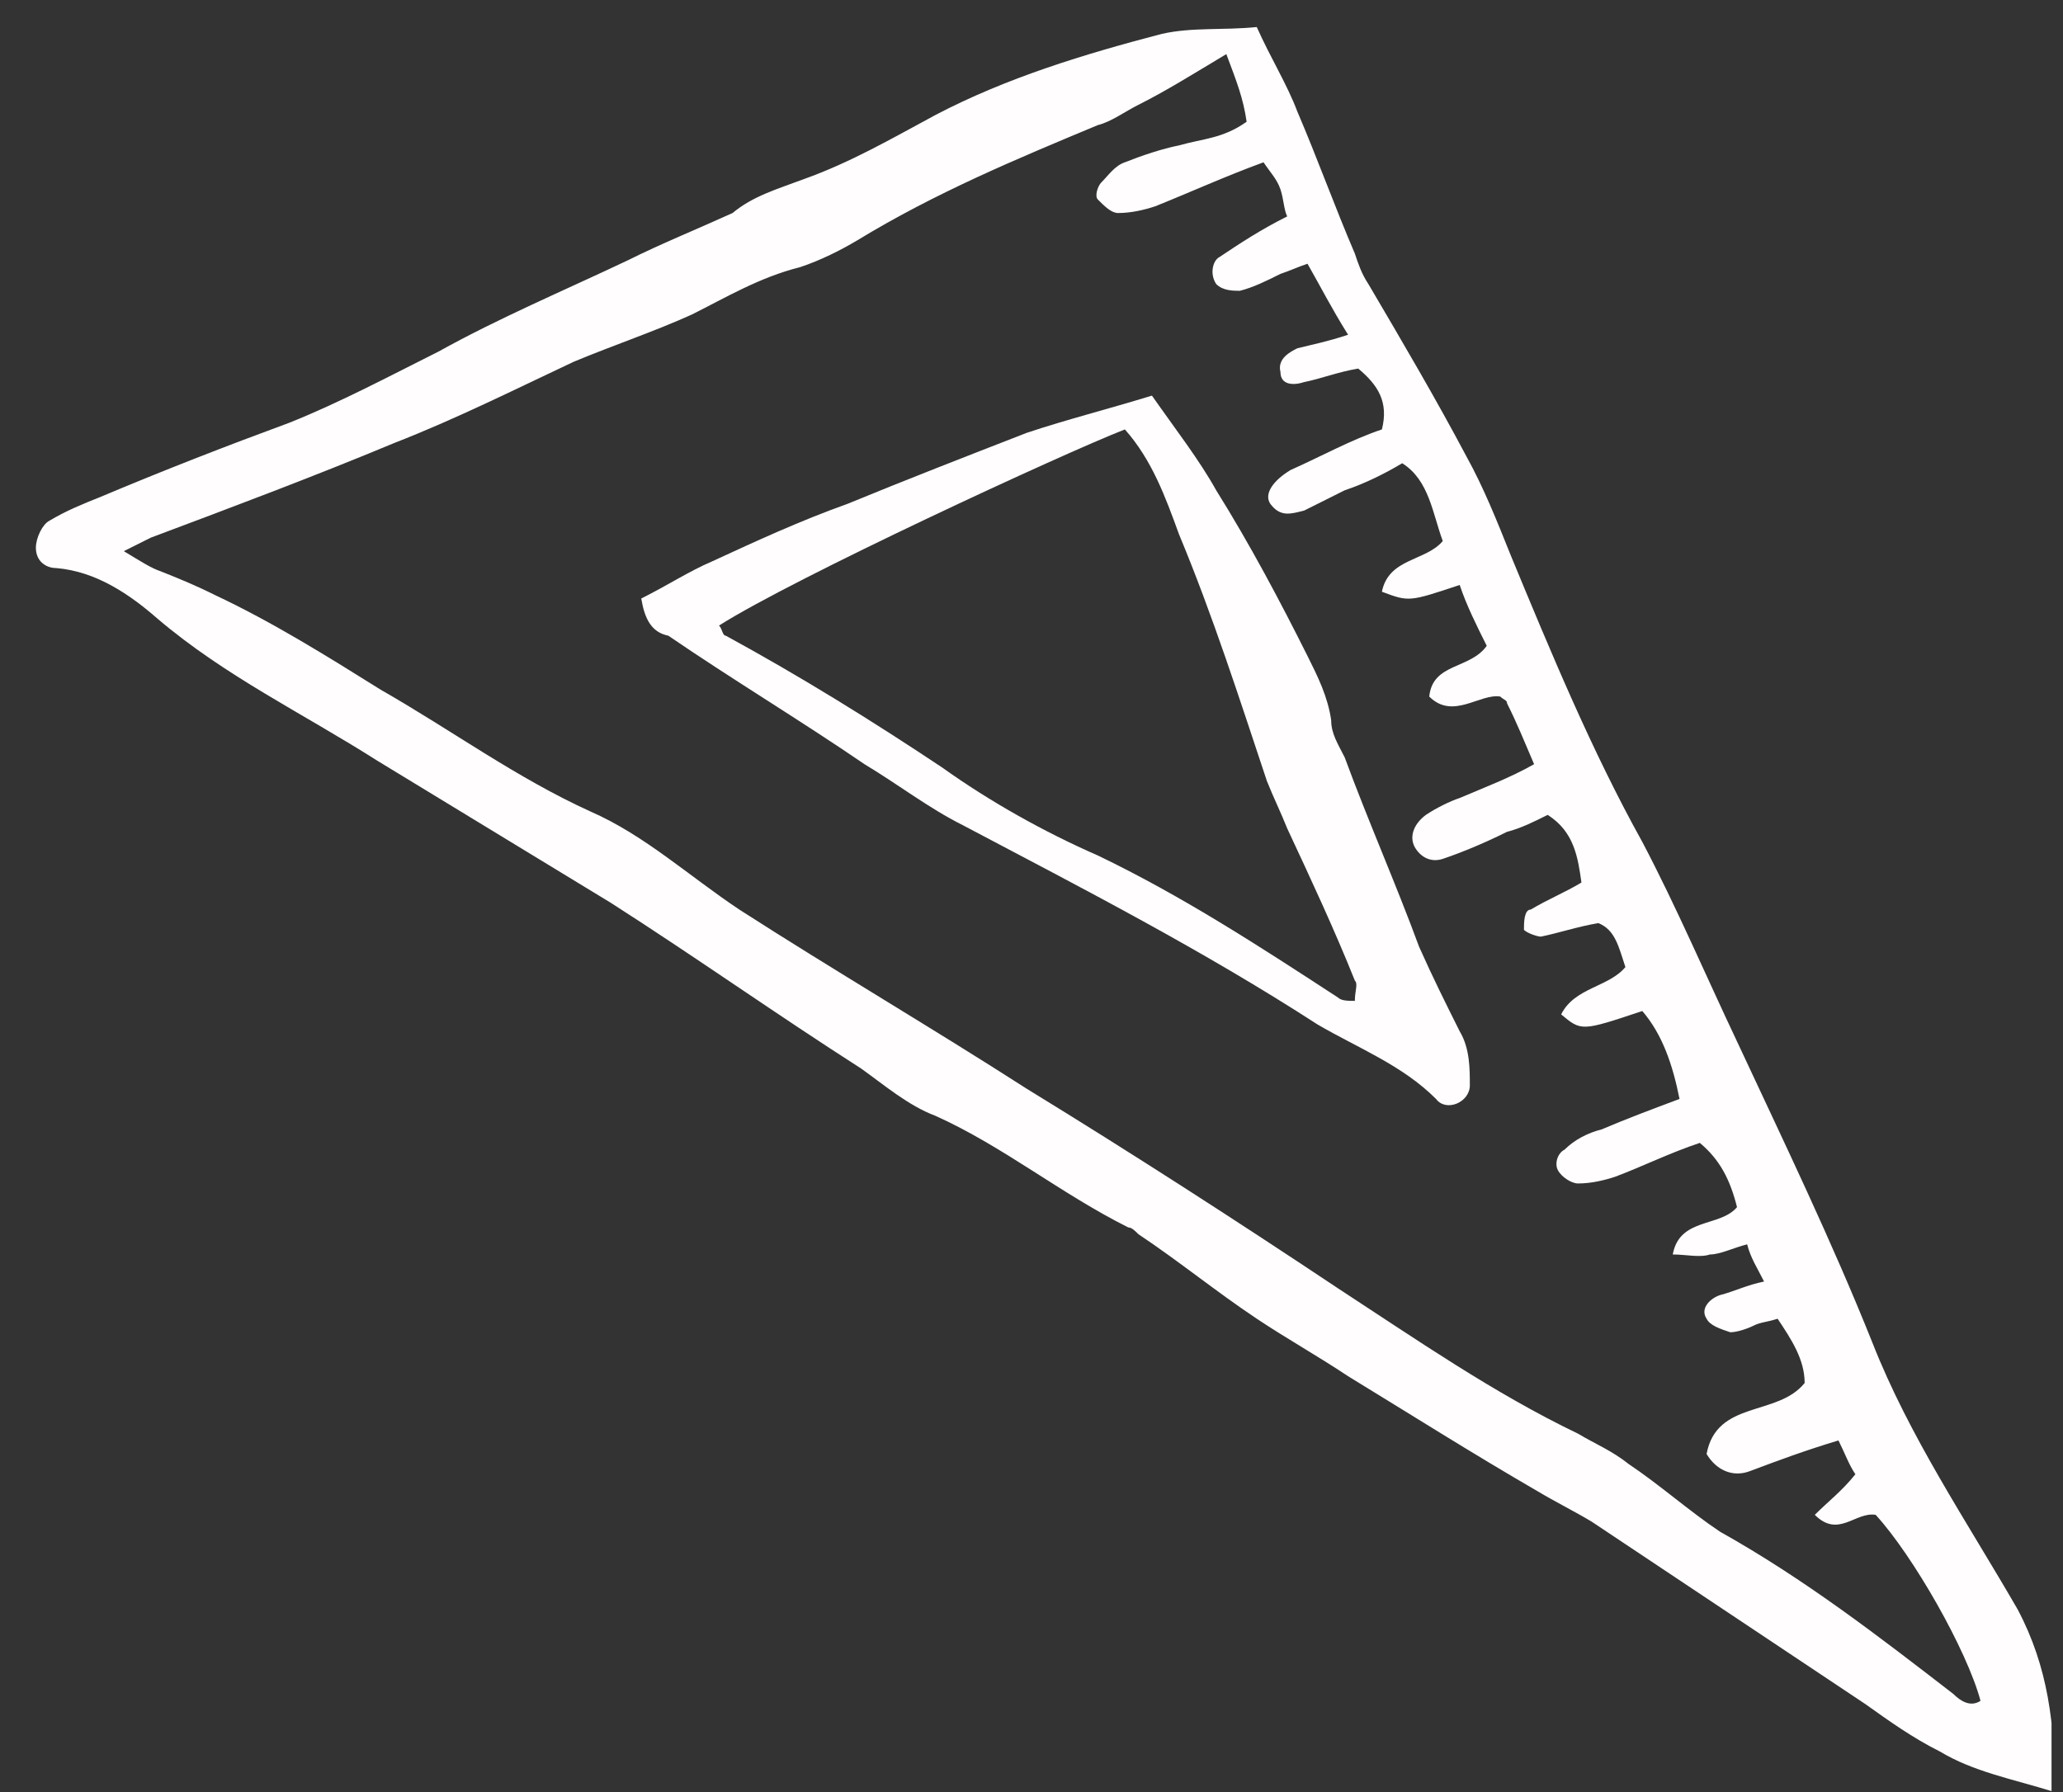 <svg width="61" height="53" viewBox="0 0 61 53" fill="none" xmlns="http://www.w3.org/2000/svg">
<rect x="0" y="0" width="61" height="53" fill="#333333" stroke="none"/>
<g clip-path="url(#clip0_315_18756)">
<path d="M37.161 0.8C37.561 1.7 38.061 2.5 38.361 3.3C38.961 4.7 39.461 6.1 40.061 7.5C40.161 7.8 40.261 8.1 40.461 8.4C41.461 10.1 42.461 11.8 43.361 13.5C43.861 14.4 44.261 15.4 44.661 16.4C45.861 19.3 47.061 22.2 48.561 24.9C49.561 26.8 50.461 28.9 51.361 30.8C52.761 33.8 54.161 36.7 55.361 39.7C56.461 42.5 58.161 45 59.661 47.6C60.561 49.3 60.761 51 60.761 53C59.461 52.6 58.361 52.4 57.361 51.8C56.561 51.4 55.861 50.9 55.161 50.4C52.461 48.6 49.761 46.8 47.061 45C46.561 44.7 45.961 44.4 45.461 44.1C43.561 43 41.661 41.8 39.861 40.7C38.961 40.1 38.061 39.6 37.161 39C35.961 38.2 34.861 37.3 33.661 36.5C33.561 36.4 33.461 36.3 33.361 36.3C31.361 35.3 29.661 33.9 27.661 33C26.861 32.7 26.161 32.1 25.461 31.6C22.961 30 20.561 28.3 18.061 26.7C15.761 25.3 13.461 23.9 11.161 22.5C8.961 21.1 6.661 20 4.661 18.3C3.861 17.6 2.861 16.9 1.661 16.8C1.361 16.8 1.061 16.6 1.061 16.2C1.061 15.9 1.261 15.5 1.461 15.4C1.961 15.1 2.461 14.9 2.961 14.7C4.861 13.9 6.661 13.2 8.561 12.5C10.061 11.9 11.561 11.1 12.961 10.4C14.761 9.4 16.661 8.6 18.561 7.7C19.561 7.2 20.561 6.8 21.661 6.3C22.261 5.8 22.961 5.6 23.761 5.3C25.161 4.8 26.361 4.1 27.661 3.4C29.761 2.3 32.061 1.6 34.361 1C35.261 0.8 36.161 0.9 37.161 0.8ZM36.261 1.6C35.261 2.2 34.461 2.7 33.661 3.1C33.261 3.3 32.861 3.6 32.461 3.7C30.061 4.7 27.661 5.7 25.361 7.1C24.861 7.4 24.261 7.7 23.661 7.9C22.461 8.2 21.461 8.8 20.461 9.3C19.361 9.8 18.161 10.2 16.961 10.7C15.261 11.5 13.461 12.4 11.661 13.1C9.261 14.1 6.861 15 4.461 15.9C4.261 16 4.061 16.1 3.661 16.3C4.161 16.6 4.461 16.8 4.761 16.9C5.261 17.1 5.761 17.3 6.361 17.6C8.061 18.4 9.661 19.4 11.261 20.4C13.361 21.6 15.261 23 17.461 24C19.061 24.7 20.361 25.9 21.861 26.9C24.661 28.7 27.561 30.4 30.361 32.2C33.461 34.1 36.561 36.1 39.561 38.1C41.861 39.6 44.161 41.2 46.661 42.4C47.161 42.7 47.661 42.9 48.161 43.3C49.061 43.9 49.961 44.7 50.861 45.3C53.361 46.7 55.561 48.4 57.761 50.1C57.961 50.3 58.261 50.5 58.561 50.3C58.161 48.8 56.561 46 55.461 44.8C54.861 44.7 54.361 45.5 53.661 44.8C54.061 44.4 54.461 44.1 54.861 43.6C54.661 43.3 54.561 43 54.361 42.6C53.361 42.9 52.561 43.2 51.761 43.5C51.261 43.7 50.761 43.5 50.461 43C50.761 41.4 52.561 41.9 53.361 40.9C53.361 40.2 52.961 39.6 52.561 39C52.261 39.1 52.061 39.1 51.861 39.2C51.661 39.3 51.361 39.4 51.161 39.4C50.861 39.3 50.561 39.2 50.461 39C50.261 38.7 50.561 38.4 50.861 38.3C51.261 38.2 51.661 38 52.161 37.9C51.961 37.5 51.761 37.2 51.661 36.8C51.261 36.9 50.861 37.1 50.561 37.1C50.261 37.2 49.861 37.1 49.461 37.1C49.661 36 50.861 36.3 51.361 35.7C51.161 34.9 50.861 34.3 50.261 33.8C49.361 34.1 48.561 34.5 47.761 34.8C47.461 34.9 47.061 35 46.661 35C46.461 35 46.161 34.8 46.061 34.6C45.961 34.4 46.061 34.1 46.261 34C46.561 33.7 46.961 33.5 47.361 33.4C48.061 33.1 48.861 32.8 49.661 32.5C49.461 31.5 49.161 30.6 48.561 29.9C46.761 30.5 46.761 30.5 46.161 30C46.561 29.2 47.561 29.2 48.061 28.6C47.861 28 47.761 27.5 47.261 27.3C46.661 27.4 46.061 27.6 45.561 27.7C45.461 27.7 45.161 27.6 45.061 27.5C45.061 27.3 45.061 26.9 45.261 26.9C45.761 26.6 46.261 26.4 46.761 26.1C46.661 25.4 46.561 24.6 45.761 24.1C45.361 24.3 44.961 24.5 44.561 24.6C43.961 24.9 43.261 25.2 42.661 25.4C42.361 25.5 42.061 25.4 41.861 25.1C41.661 24.8 41.761 24.4 42.161 24.1C42.461 23.9 42.861 23.7 43.161 23.6C43.861 23.3 44.661 23 45.361 22.6C45.061 21.9 44.861 21.4 44.561 20.8C44.561 20.7 44.461 20.7 44.361 20.6C43.761 20.5 42.961 21.3 42.261 20.6C42.361 19.6 43.461 19.8 43.961 19.1C43.661 18.5 43.361 17.9 43.161 17.3C41.661 17.8 41.661 17.8 40.861 17.5C41.061 16.5 42.161 16.6 42.661 16C42.361 15.2 42.261 14.2 41.461 13.7C40.961 14 40.361 14.3 39.761 14.5C39.361 14.7 38.961 14.9 38.561 15.1C38.161 15.2 37.861 15.3 37.561 14.9C37.361 14.6 37.661 14.2 38.161 13.9C39.061 13.5 39.961 13 40.861 12.7C41.061 11.9 40.761 11.4 40.161 10.9C39.561 11 39.061 11.2 38.561 11.3C38.261 11.4 37.861 11.4 37.861 11C37.761 10.6 38.161 10.4 38.361 10.3C38.761 10.2 39.261 10.1 39.861 9.9C39.361 9.1 39.061 8.5 38.661 7.8C38.361 7.9 38.161 8 37.861 8.1C37.461 8.3 37.061 8.5 36.661 8.6C36.461 8.6 36.161 8.6 35.961 8.4C35.761 8.1 35.861 7.7 36.061 7.6C36.661 7.2 37.261 6.8 38.061 6.4C37.961 6.2 37.961 5.9 37.861 5.6C37.761 5.3 37.561 5.1 37.361 4.8C36.261 5.2 35.161 5.7 34.161 6.1C33.861 6.2 33.461 6.3 33.061 6.3C32.861 6.3 32.661 6.1 32.461 5.9C32.361 5.8 32.461 5.5 32.561 5.4C32.761 5.2 32.961 4.9 33.261 4.8C33.761 4.6 34.361 4.4 34.861 4.3C35.561 4.1 36.161 4.1 36.861 3.6C36.761 2.9 36.561 2.4 36.261 1.6Z" fill="#FFFDFE"/>
<path d="M18.961 17.7C19.761 17.3 20.361 16.9 21.061 16.6C22.361 16 23.661 15.4 25.061 14.9C26.761 14.2 28.561 13.5 30.361 12.8C31.561 12.4 32.761 12.1 34.061 11.7C34.761 12.7 35.461 13.6 35.961 14.5C36.961 16.1 37.861 17.8 38.661 19.4C38.961 20 39.261 20.6 39.361 21.3C39.361 21.7 39.561 22 39.761 22.4C40.461 24.3 41.261 26.1 41.961 28C42.361 28.9 42.761 29.7 43.161 30.5C43.461 31 43.461 31.6 43.461 32.1C43.461 32.6 42.761 32.9 42.461 32.5C41.461 31.5 40.161 31 38.961 30.3C35.561 28.1 32.061 26.3 28.461 24.4C27.461 23.9 26.561 23.2 25.561 22.6C23.661 21.3 21.661 20.1 19.761 18.8C19.261 18.7 19.061 18.3 18.961 17.7ZM21.261 18.5C21.361 18.6 21.361 18.8 21.461 18.8C23.661 20 25.761 21.3 27.861 22.7C29.261 23.7 30.861 24.6 32.461 25.3C34.961 26.5 37.261 28 39.561 29.5C39.661 29.6 39.861 29.6 40.061 29.6C40.061 29.3 40.161 29.1 40.061 29C39.461 27.5 38.761 26 38.061 24.5C37.861 24 37.661 23.6 37.461 23.1C36.661 20.7 35.861 18.2 34.861 15.8C34.461 14.7 34.061 13.6 33.261 12.7C31.461 13.4 23.461 17.1 21.261 18.5Z" fill="#FFFDFE"/>
</g>
<defs>
<clipPath id="clip0_315_18756">
<rect width="59.7" height="52.2" fill="white" transform="translate(0.961 0.8)"/>
</clipPath>
</defs>
</svg>
